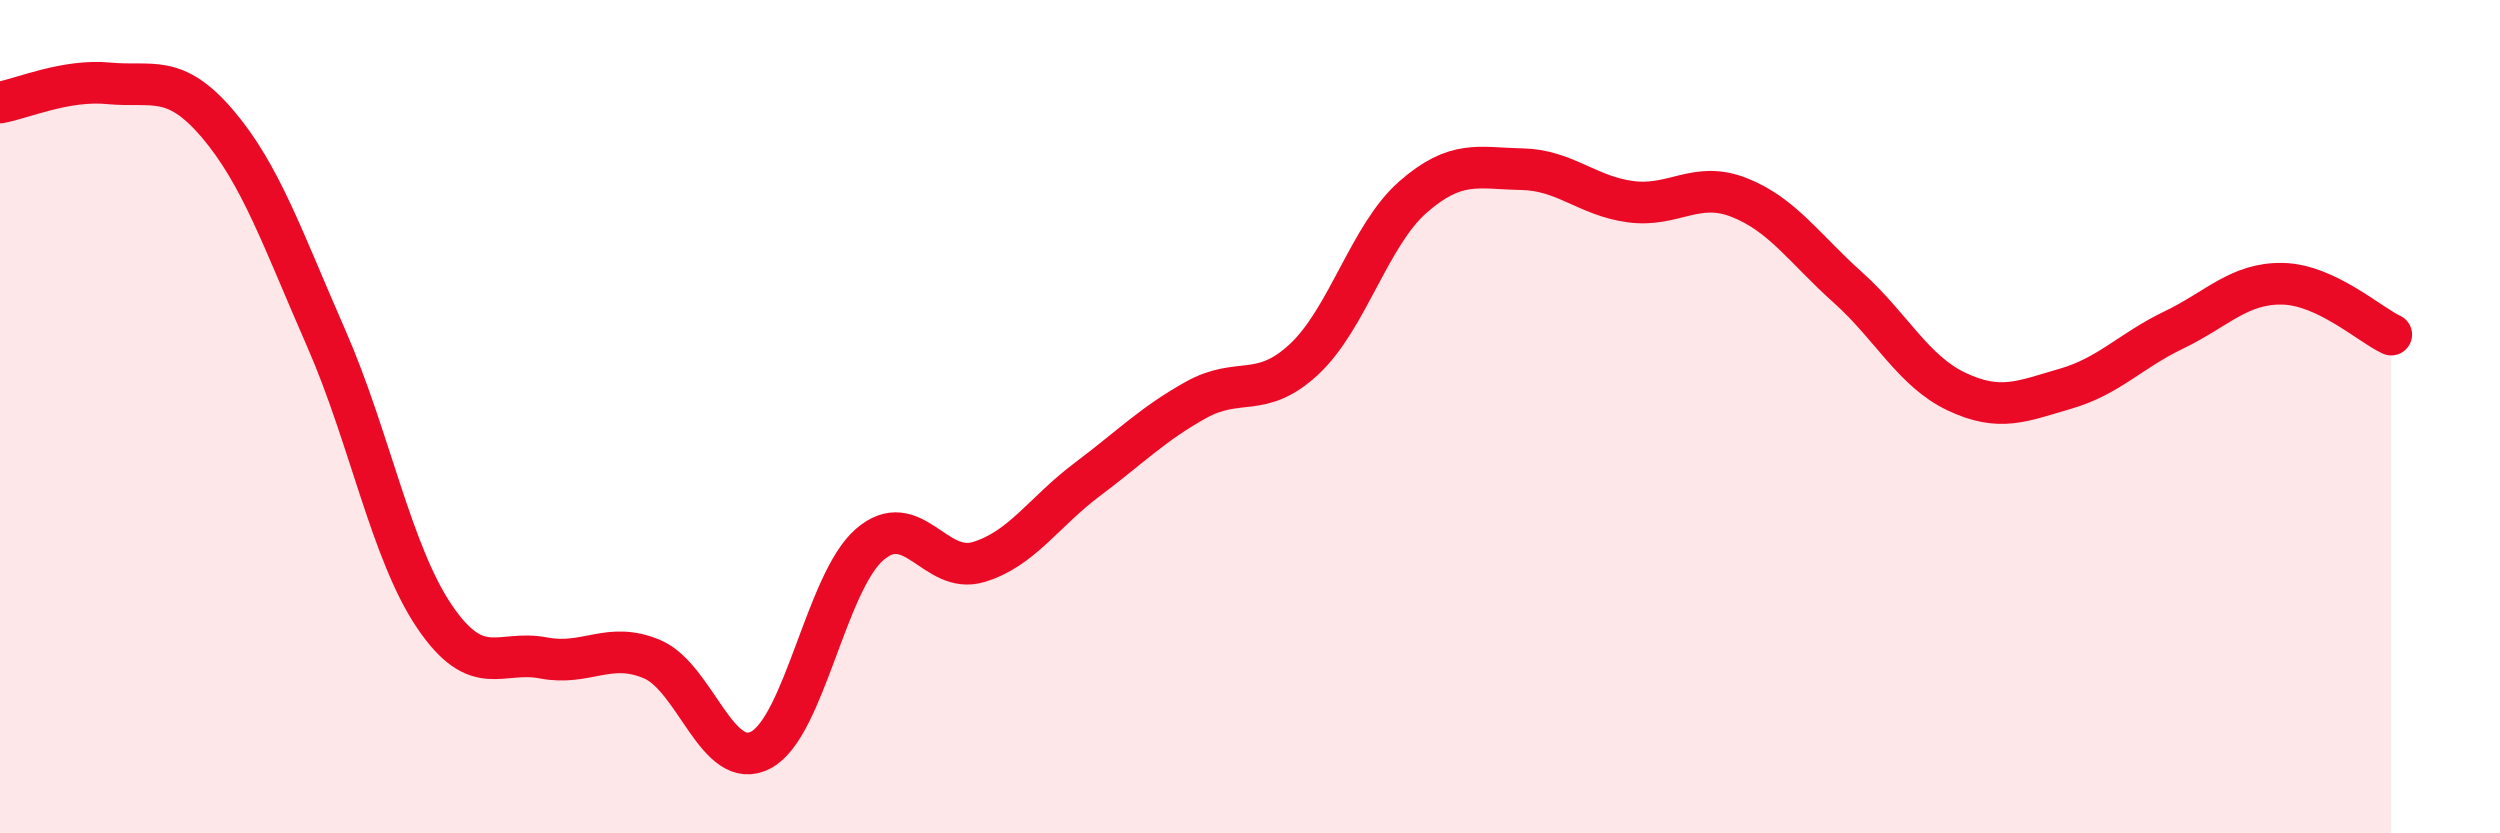 
    <svg width="60" height="20" viewBox="0 0 60 20" xmlns="http://www.w3.org/2000/svg">
      <path
        d="M 0,2.46 C 0.52,2.37 1.57,1.9 2.61,2 C 3.65,2.1 4.18,1.75 5.22,2.97 C 6.26,4.19 6.79,5.75 7.83,8.12 C 8.87,10.49 9.39,13.27 10.43,14.8 C 11.47,16.33 12,15.59 13.04,15.79 C 14.08,15.99 14.61,15.38 15.65,15.82 C 16.69,16.26 17.22,18.55 18.26,18 C 19.3,17.45 19.83,13.97 20.87,13.07 C 21.91,12.17 22.44,13.8 23.48,13.49 C 24.52,13.18 25.05,12.29 26.09,11.51 C 27.13,10.73 27.66,10.18 28.7,9.6 C 29.74,9.02 30.26,9.59 31.3,8.62 C 32.34,7.65 32.87,5.64 33.91,4.73 C 34.95,3.82 35.48,4.04 36.52,4.06 C 37.56,4.08 38.09,4.7 39.13,4.84 C 40.17,4.98 40.7,4.33 41.74,4.74 C 42.78,5.15 43.31,5.97 44.35,6.9 C 45.39,7.83 45.92,8.91 46.96,9.4 C 48,9.89 48.53,9.63 49.57,9.33 C 50.61,9.03 51.13,8.42 52.17,7.92 C 53.21,7.42 53.74,6.79 54.78,6.81 C 55.82,6.83 56.87,7.79 57.39,8.03L57.39 20L0 20Z"
        fill="#EB0A25"
        opacity="0.1"
        stroke-linecap="round"
        stroke-linejoin="round"
      />
      <path
        d="M 0,2.46 C 0.52,2.37 1.57,1.9 2.61,2 C 3.65,2.1 4.18,1.75 5.22,2.97 C 6.26,4.19 6.79,5.75 7.83,8.12 C 8.87,10.49 9.39,13.27 10.43,14.8 C 11.47,16.33 12,15.59 13.04,15.79 C 14.08,15.99 14.61,15.38 15.65,15.82 C 16.69,16.26 17.22,18.55 18.26,18 C 19.3,17.45 19.83,13.97 20.87,13.07 C 21.91,12.17 22.44,13.8 23.48,13.49 C 24.52,13.18 25.05,12.29 26.09,11.51 C 27.13,10.73 27.66,10.18 28.7,9.6 C 29.74,9.02 30.26,9.59 31.3,8.62 C 32.34,7.65 32.87,5.64 33.91,4.73 C 34.95,3.82 35.48,4.04 36.52,4.06 C 37.56,4.08 38.09,4.7 39.13,4.84 C 40.17,4.98 40.7,4.33 41.74,4.74 C 42.78,5.15 43.31,5.97 44.35,6.9 C 45.39,7.83 45.92,8.91 46.96,9.4 C 48,9.89 48.53,9.63 49.57,9.33 C 50.61,9.03 51.13,8.42 52.17,7.92 C 53.21,7.42 53.74,6.79 54.78,6.81 C 55.82,6.83 56.87,7.79 57.39,8.03"
        stroke="#EB0A25"
        stroke-width="1"
        fill="none"
        stroke-linecap="round"
        stroke-linejoin="round"
      />
    </svg>
  